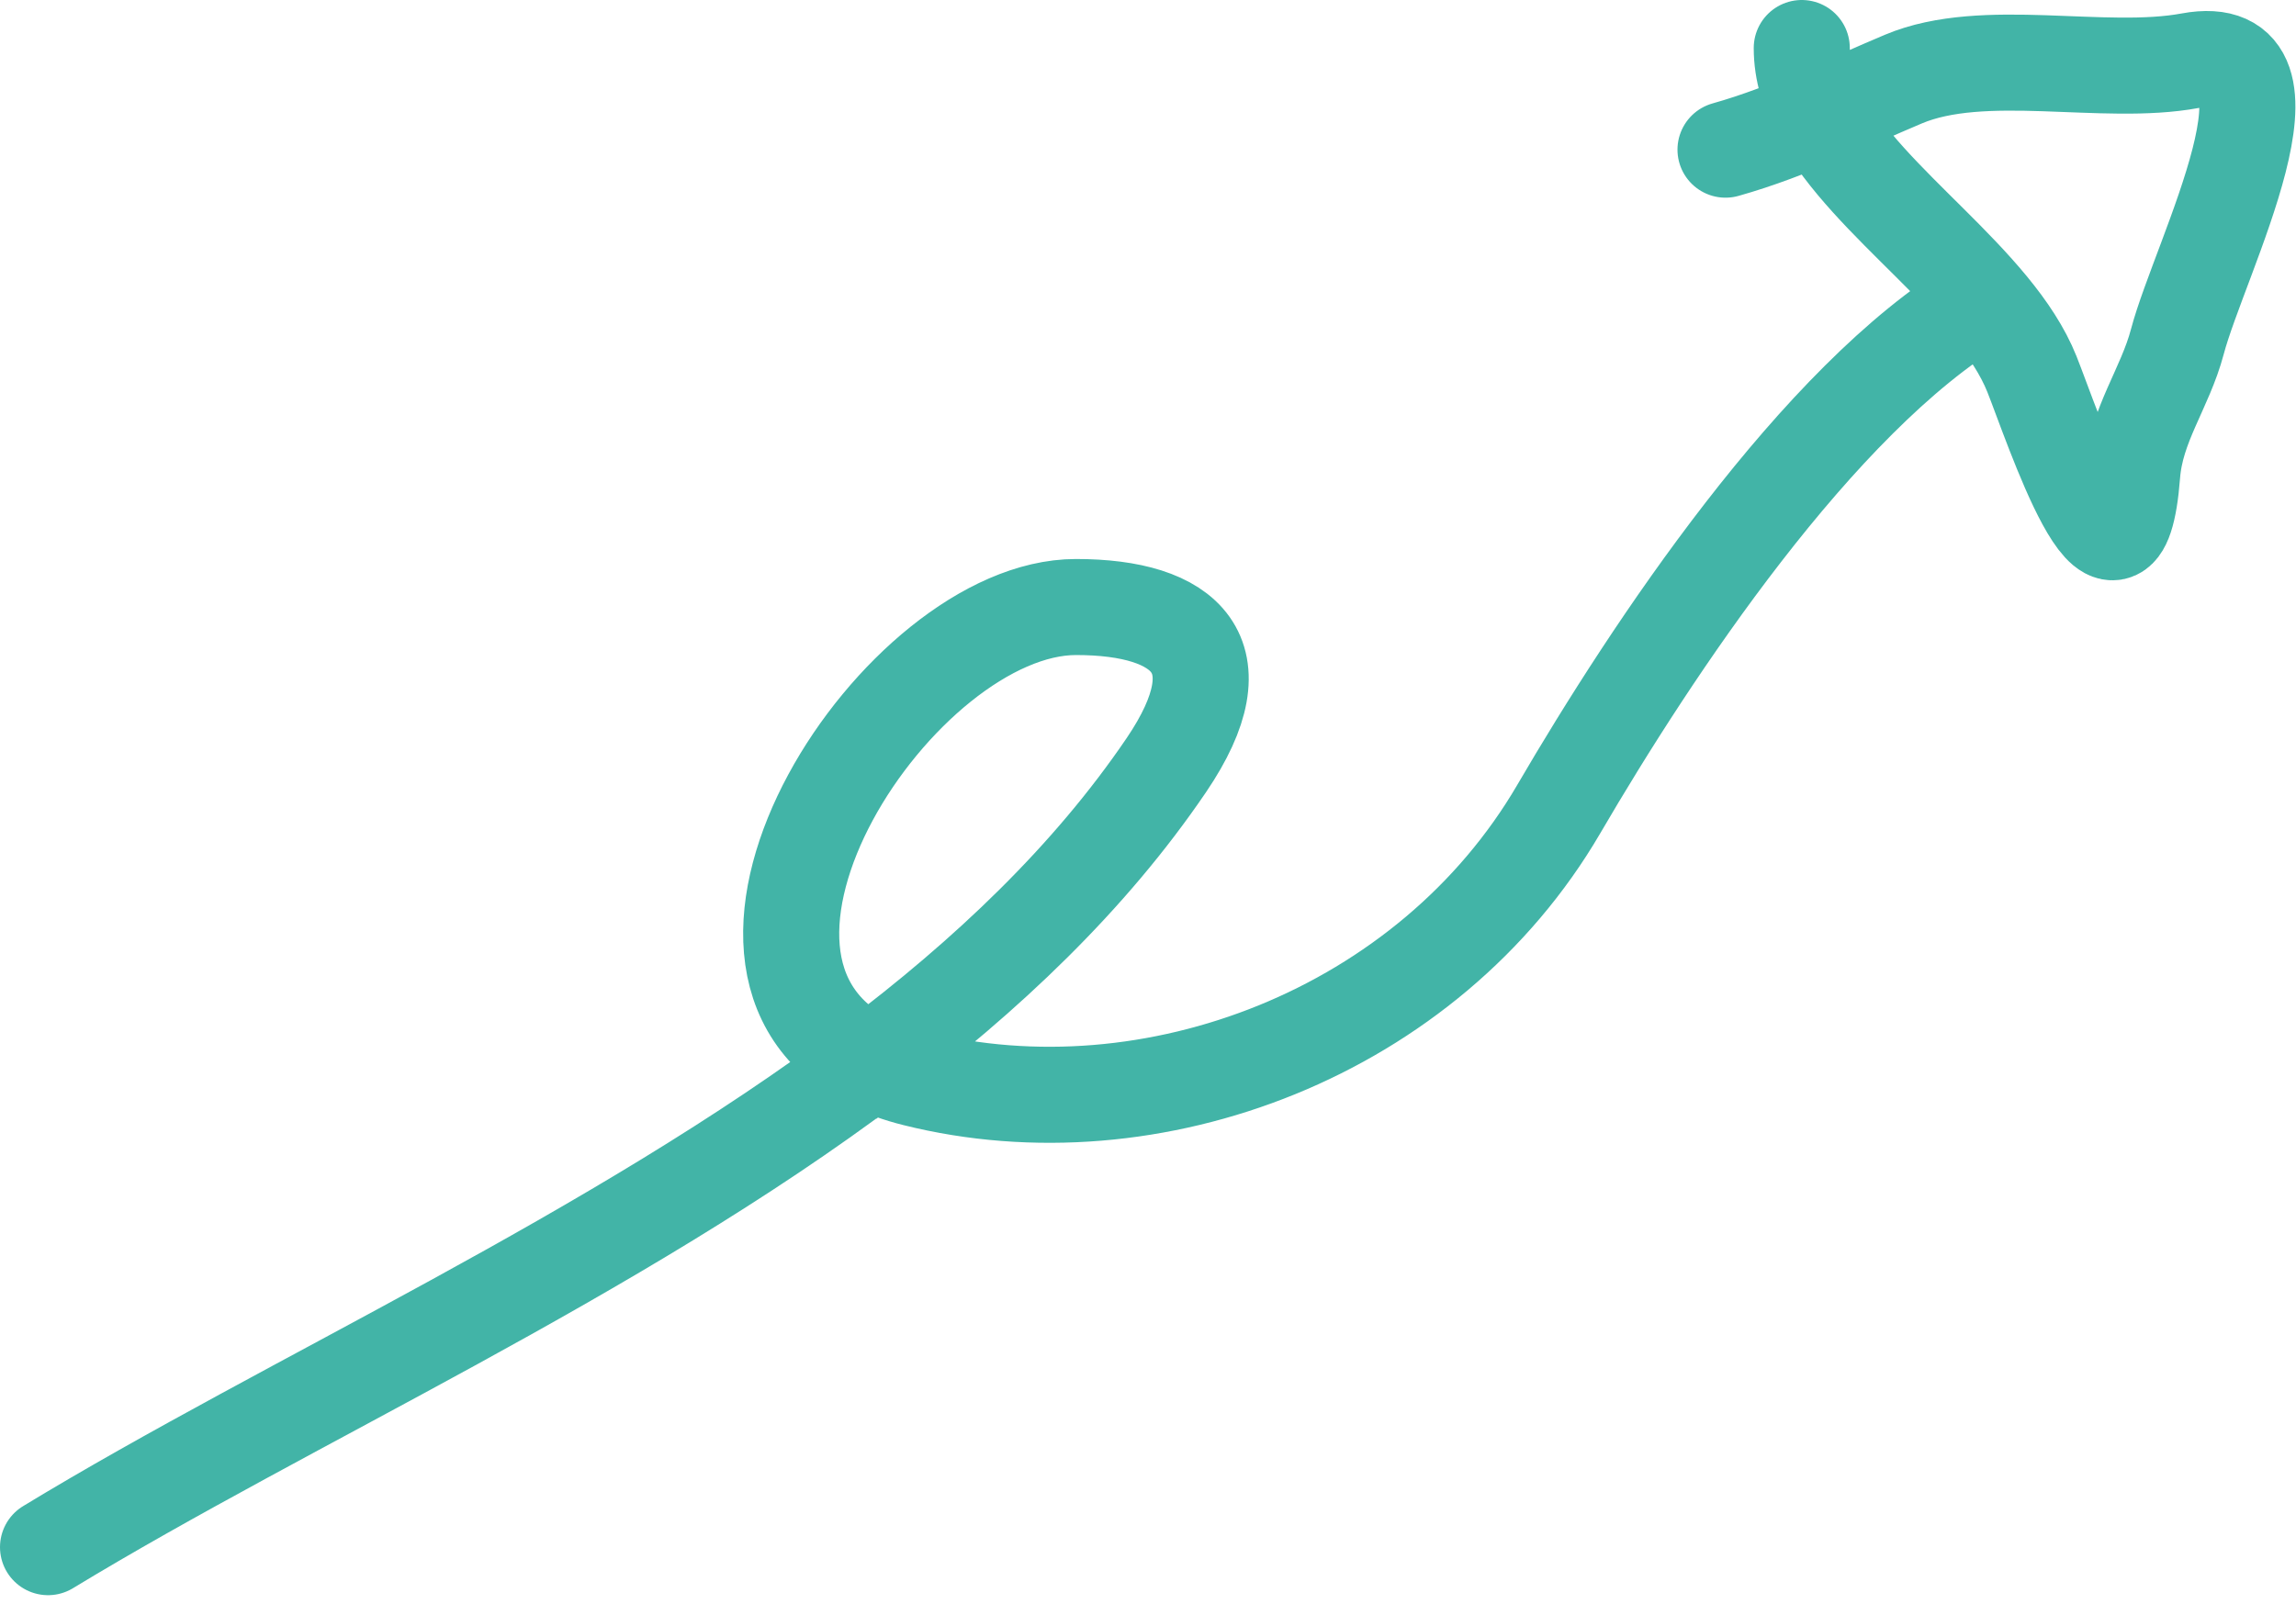 <svg width="239" height="167" viewBox="0 0 239 167" fill="none" xmlns="http://www.w3.org/2000/svg">
<path d="M5 161.095C30.353 145.691 63.869 130.81 90.657 110.657M90.657 110.657C102.729 101.574 113.434 91.421 121.41 79.667C129.212 68.17 123.418 63.205 112.003 63.205C93.629 63.205 69.367 100.232 90.657 110.657ZM90.657 110.657C92.001 111.315 93.527 111.867 95.247 112.297C119.943 118.471 148.696 107.496 162.271 84.223C171.981 67.579 189.215 41.571 206.072 31.456M179.616 15.583C183.033 14.622 186.282 13.352 189.494 11.986M189.494 11.986C192.372 10.763 195.221 9.461 198.136 8.234C206.505 4.71 218.939 7.996 227.974 6.323C240.992 3.912 228.986 26.751 226.651 35.572C225.357 40.458 222.344 44.226 221.947 49.389C220.684 65.808 213.558 44.07 211.511 38.953C207.656 29.315 194.487 21.247 189.494 11.986ZM189.494 11.986C188.283 9.741 187.553 7.425 187.553 5" stroke="#42B4A7" stroke-width="10" stroke-linecap="round"/>
</svg>
